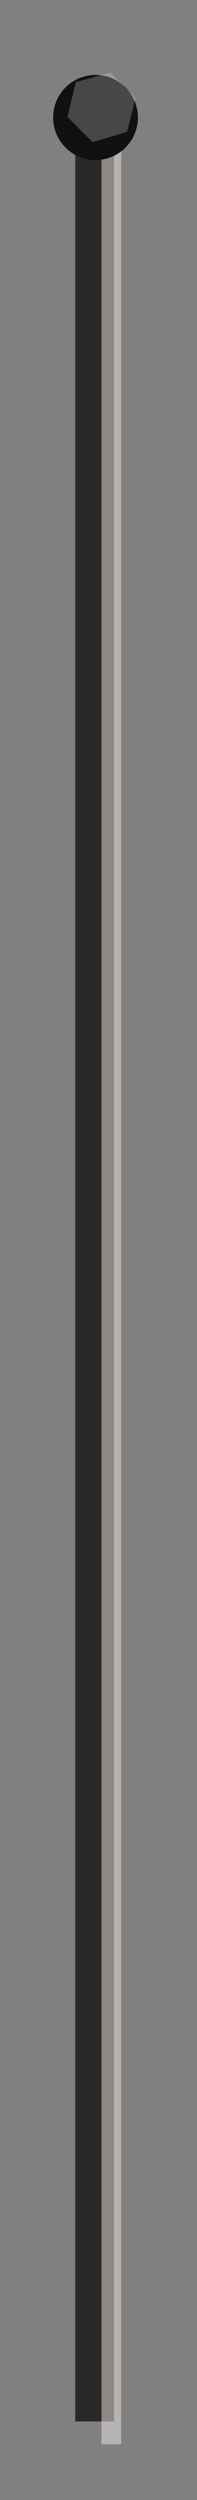<?xml version="1.0" encoding="utf-8"?>
<!-- Generator: Adobe Illustrator 19.2.0, SVG Export Plug-In . SVG Version: 6.00 Build 0)  -->
<svg version="1.1" id="info_x5F_line" xmlns="http://www.w3.org/2000/svg" xmlns:xlink="http://www.w3.org/1999/xlink" x="0px"
	 y="0px" viewBox="0 0 33 417" style="enable-background:new 0 0 33 417;" xml:space="preserve">
<rect x="0" y="0" width="33" height="417" fill="#808080" stroke="none"/>
<style type="text/css">
	.st0{fill:#2B2927;}
	.st1{opacity:0.51;fill:#EBE4E1;enable-background:new    ;}
	.st2{fill:#121111;}
	.st3{opacity:0.25;fill:#EBEBEB;enable-background:new    ;}
</style>
<g id="info_x5F_dead_x5F_1">
	<g id="info_x5F_rope_x5F_1">
		<rect x="12.6" y="15.1" class="st0" width="6.5" height="388.8"/>
		<rect x="17" y="15.1" class="st1" width="3.3" height="392.6"/>
	</g>
	<g id="nail_x5F_1">
		<circle class="st2" cx="16" cy="19.6" r="7.1"/>
		<polygon class="st3" points="22.7,16.3 21.3,22 15.5,23.7 11.3,19.5 12.7,13.7 18.5,12.1 		"/>
	</g>
</g>
</svg>
